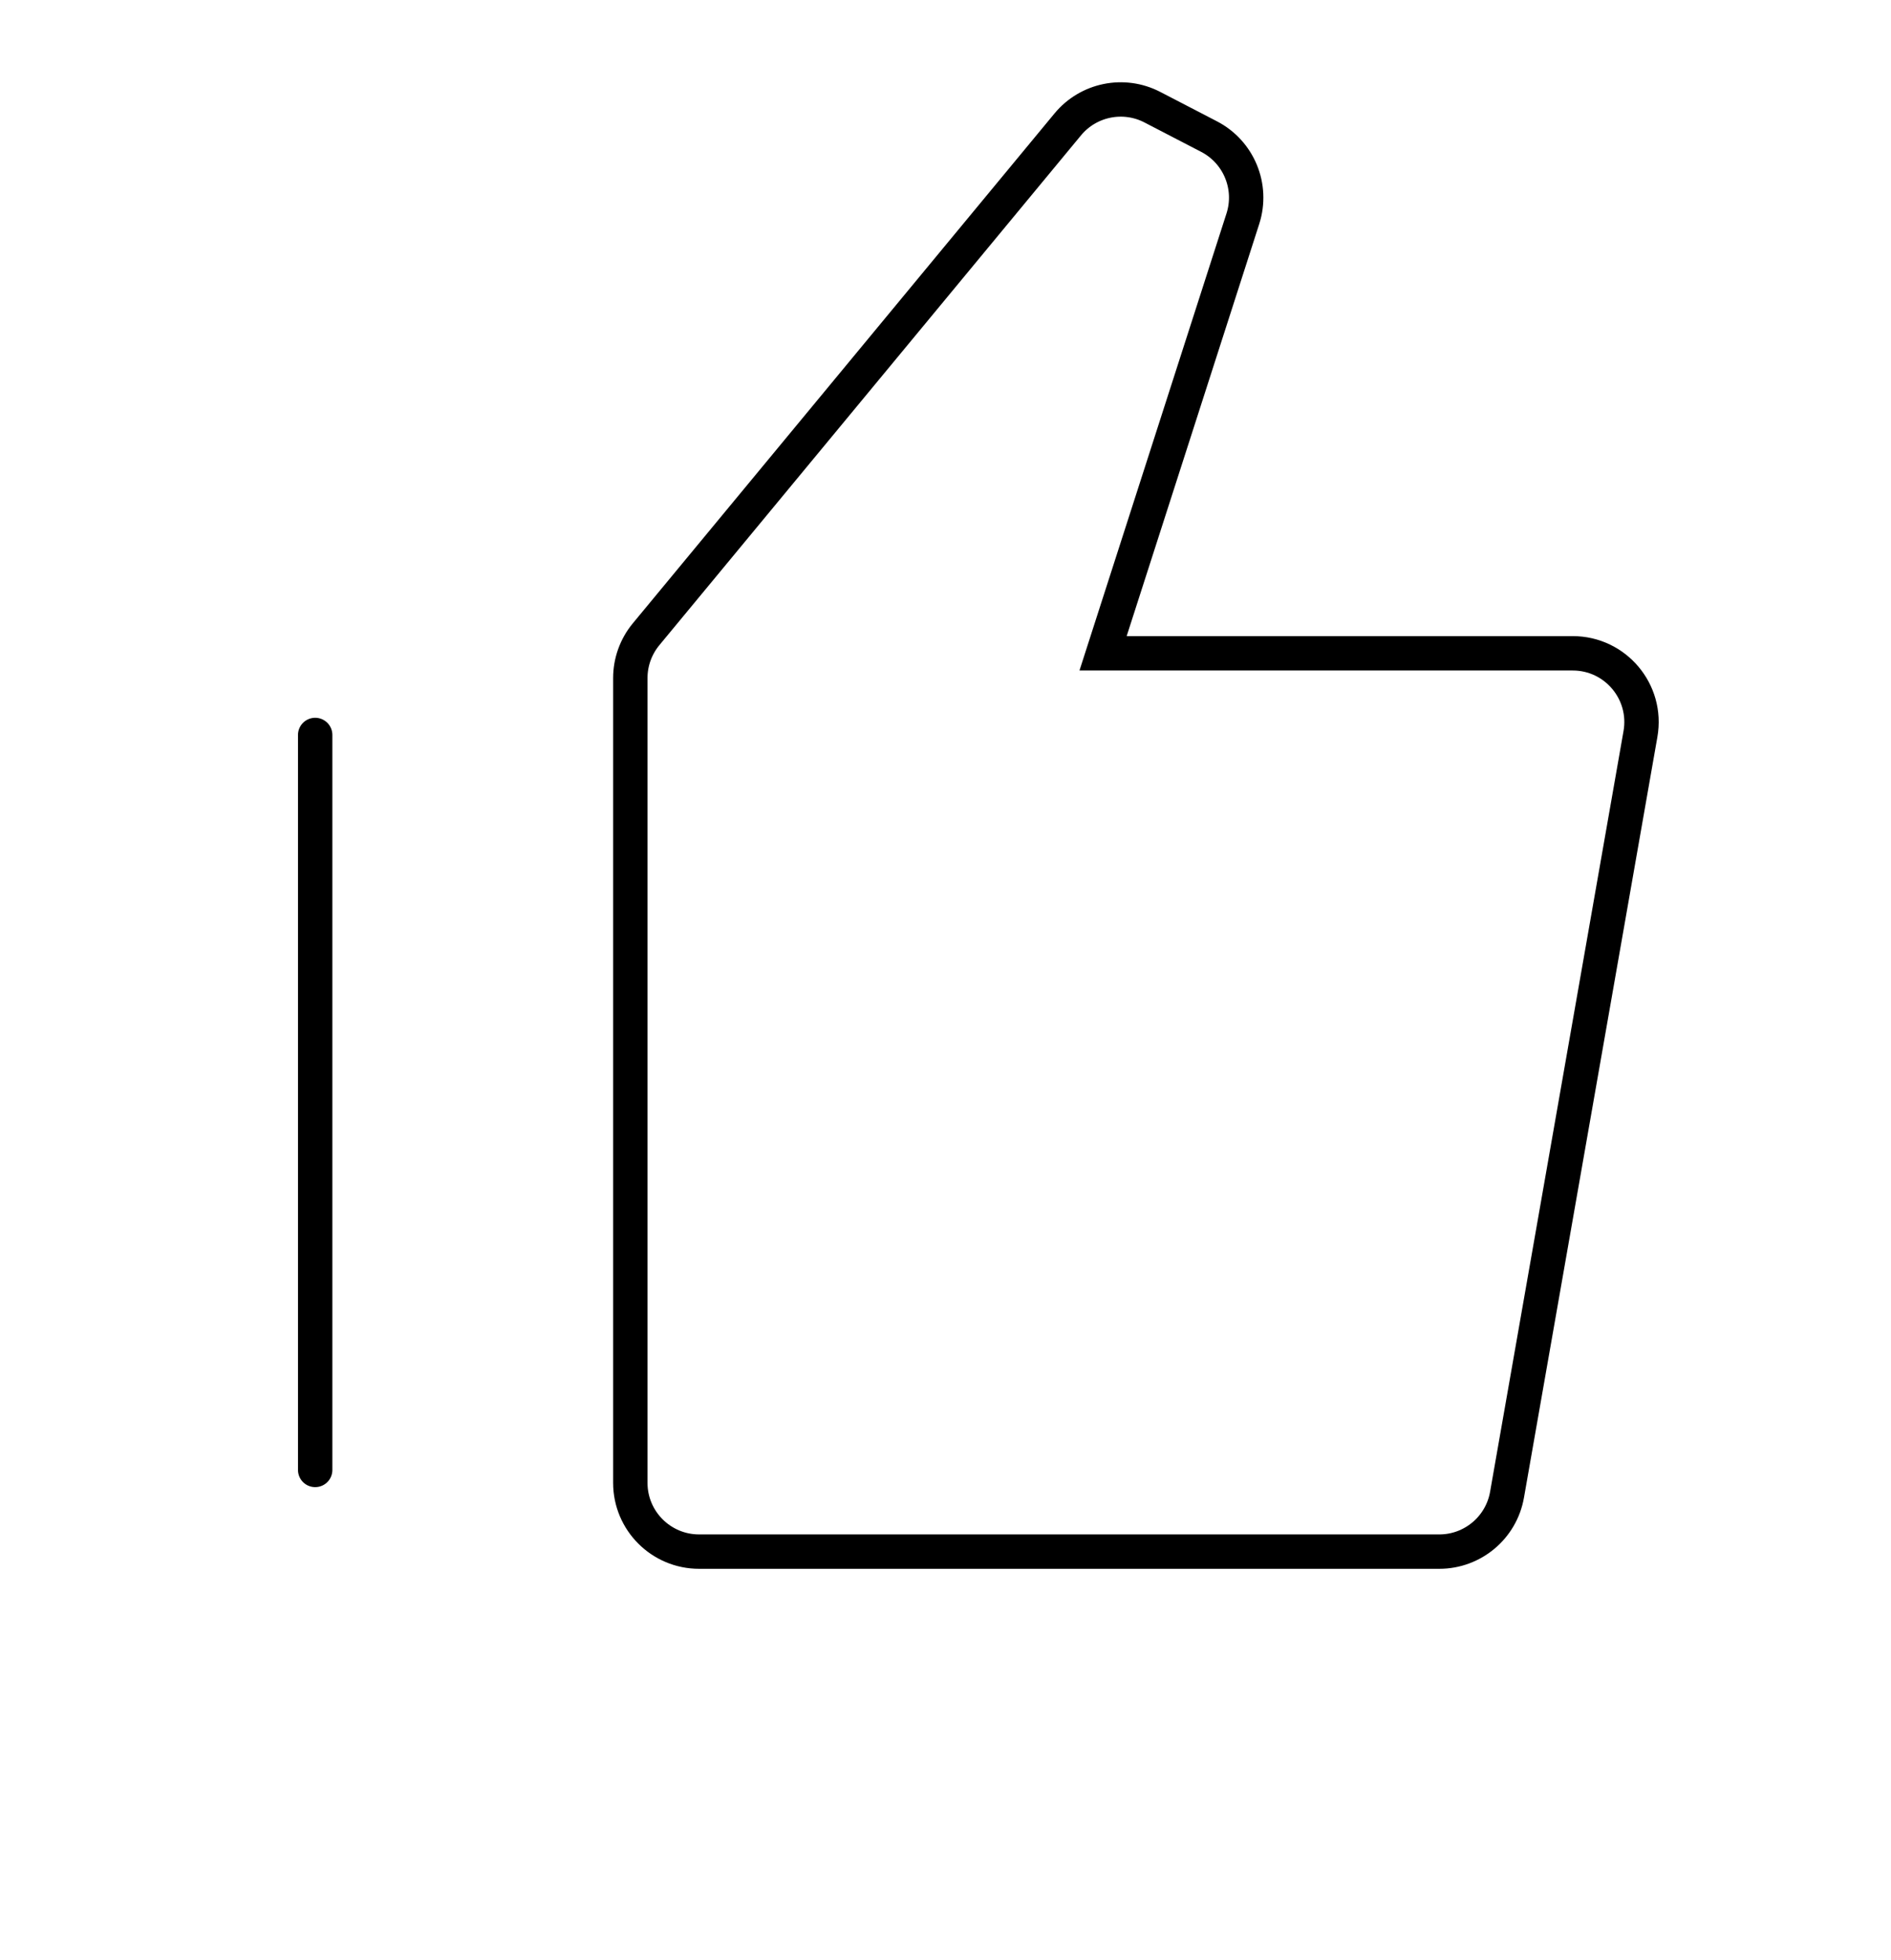 <?xml version="1.0" encoding="UTF-8"?>
<svg xmlns="http://www.w3.org/2000/svg" width="55" height="57" viewBox="0 0 55 57" fill="none">
  <path fill-rule="evenodd" clip-rule="evenodd" d="M18.792 18.445C18.495 18.804 18.333 19.255 18.333 19.72V43.125C18.333 44.23 19.229 45.125 20.333 45.125H41.862C42.833 45.125 43.664 44.427 43.832 43.471L47.713 21.346C47.928 20.122 46.986 19 45.743 19H32.083L36.149 6.36C36.448 5.431 36.032 4.421 35.165 3.972L33.516 3.117C32.68 2.684 31.655 2.893 31.055 3.619L18.792 18.445Z" stroke="black"></path>
  <path d="M9.167 42.75V21.375" stroke="black" stroke-linecap="round"></path>
</svg>
